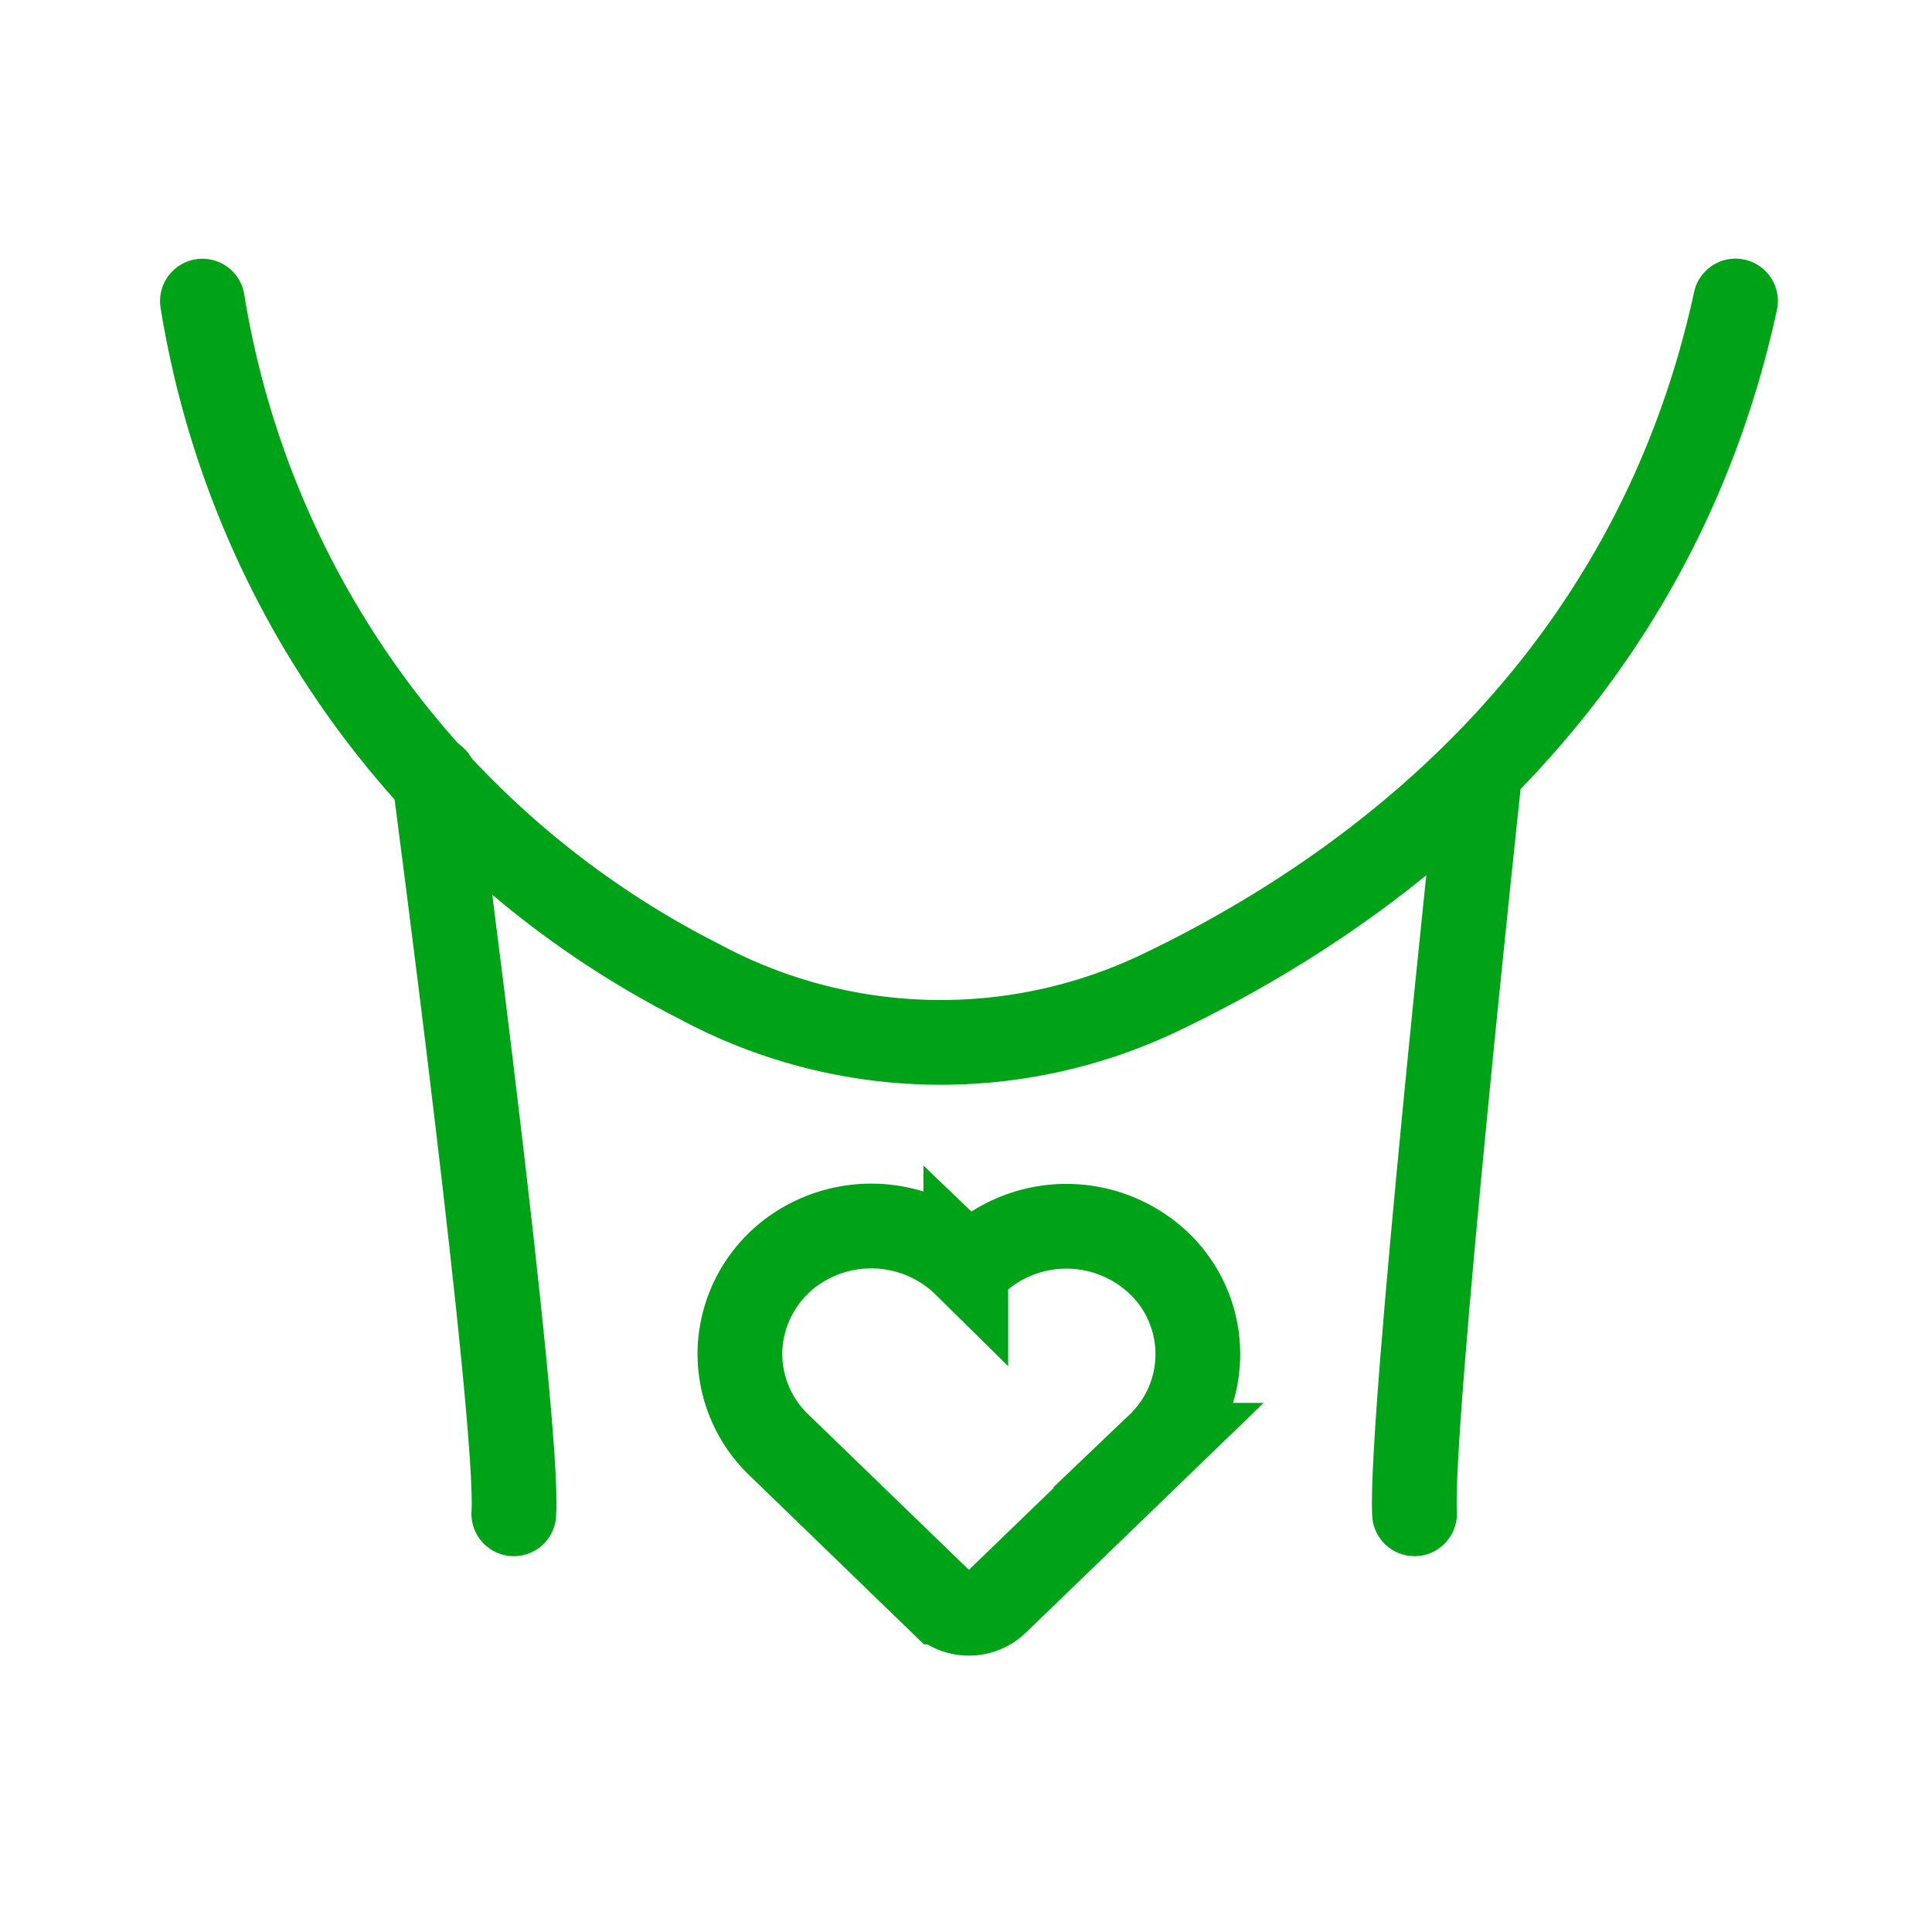 <svg xmlns="http://www.w3.org/2000/svg" xmlns:xlink="http://www.w3.org/1999/xlink" width="57" height="57" viewBox="0 0 57 57">
  <defs>
    <clipPath id="clip-path">
      <rect id="Rectangle_27" data-name="Rectangle 27" width="57" height="57" transform="translate(-0.332 0.305)" fill="#fff" stroke="#707070" stroke-width="1"/>
    </clipPath>
  </defs>
  <g id="Mask_Group_10" data-name="Mask Group 10" transform="translate(0.332 -0.305)" clip-path="url(#clip-path)">
    <g id="Group_7" data-name="Group 7" transform="translate(5.638 9.189)">
      <g id="Group_6" data-name="Group 6">
        <path id="Path_12" data-name="Path 12" d="M230.3,342.119A27.407,27.407,0,0,0,244.975,362.2a15.018,15.018,0,0,0,13.545.339c6.087-2.9,14.505-8.893,17.011-20.423" transform="translate(-230.298 -342.119)" fill="none" stroke="#00a217" stroke-linecap="round" stroke-linejoin="round" stroke-width="2.5"/>
        <path id="Path_13" data-name="Path 13" d="M236.368,354.389s2.513,18.987,2.337,21.684" transform="translate(-229.516 -340.295)" fill="none" stroke="#00a217" stroke-linecap="round" stroke-linejoin="round" stroke-width="2.5"/>
        <path id="Path_14" data-name="Path 14" d="M263.857,354.618s-2.018,18.757-1.876,21.421" transform="translate(-226.218 -340.261)" fill="none" stroke="#00a217" stroke-linecap="round" stroke-linejoin="round" stroke-width="2.5"/>
      </g>
      <path id="Path_15" data-name="Path 15" d="M256.708,366.971a3.963,3.963,0,0,0-5.456,0h0l-.146.139-.094-.09a3.97,3.97,0,0,0-5.082-.416,3.763,3.763,0,0,0-1.574,2.79,3.724,3.724,0,0,0,1.139,2.937l4.79,4.637a1.174,1.174,0,0,0,1.636,0l4.786-4.624a3.714,3.714,0,0,0,.186-5.185C256.835,367.094,256.773,367.03,256.708,366.971Z" transform="translate(-228.488 -338.588)" fill="none" stroke="#00a217" stroke-width="2.5"/>
    </g>
  </g>
</svg>
